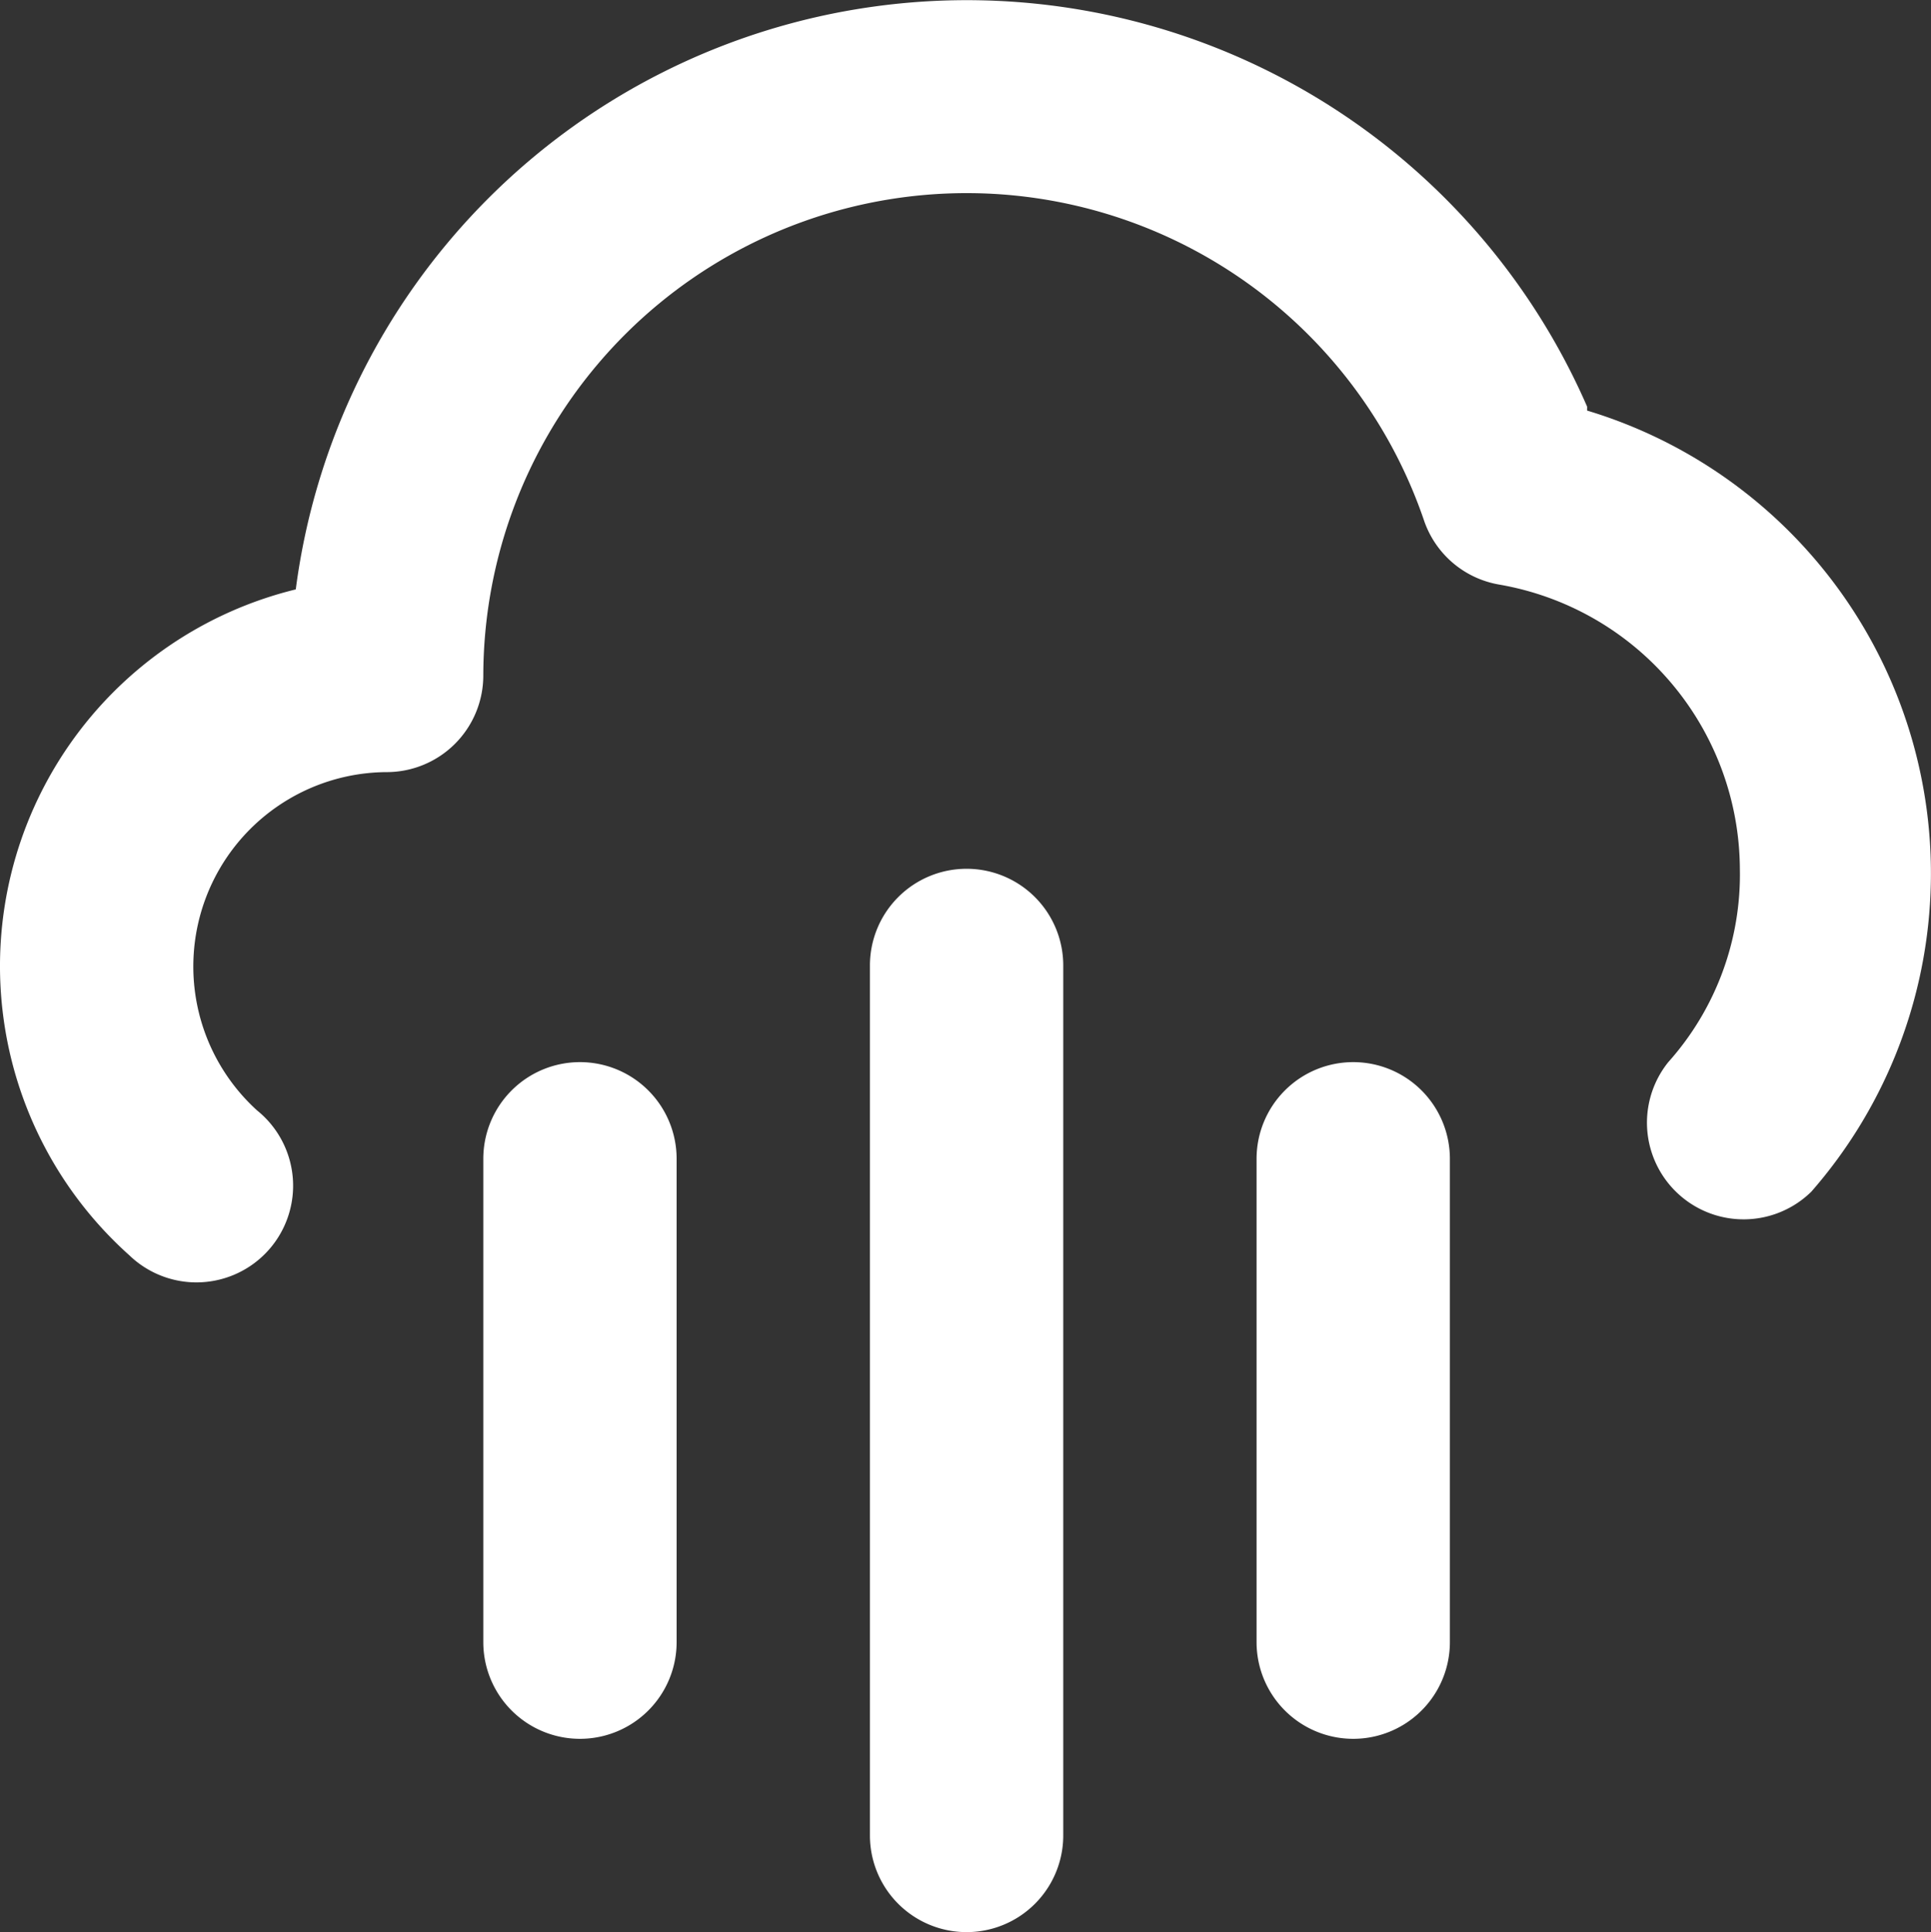 <svg xmlns="http://www.w3.org/2000/svg" width="172.649" height="172.733" viewBox="0 0 172.649 172.733">
  <rect x="0" y="0" width="172.649" height="172.733" fill="#333333" stroke="none"/>
  <path id="da99bd493bdf63f73f1fd28f0eed453c" d="M53.854,96.966a8.642,8.642,0,0,0-8.642,8.642v43.211a8.642,8.642,0,0,0,17.284,0V105.608A8.642,8.642,0,0,0,53.854,96.966ZM88.422,79.681a8.642,8.642,0,0,0-8.642,8.642V166.1a8.642,8.642,0,0,0,17.284,0V88.324A8.642,8.642,0,0,0,88.422,79.681Zm55.483-41.31A60.5,60.5,0,0,0,28.445,54.705,34.671,34.671,0,0,0,13.581,114.25a8.642,8.642,0,1,0,11.408-12.963A17.376,17.376,0,0,1,36.569,71.039,8.642,8.642,0,0,0,45.211,62.4,43.211,43.211,0,0,1,129.3,48.483a8.642,8.642,0,0,0,6.741,5.79A25.927,25.927,0,0,1,157.56,79.681a25.149,25.149,0,0,1-6.4,17.284,8.642,8.642,0,0,0,12.79,11.581,43.211,43.211,0,0,0-20.05-69.829ZM122.991,96.966a8.642,8.642,0,0,0-8.642,8.642v43.211a8.642,8.642,0,0,0,17.284,0V105.608A8.642,8.642,0,0,0,122.991,96.966Z" transform="translate(-2 -2.013)" fill="#fff"/>
</svg>
